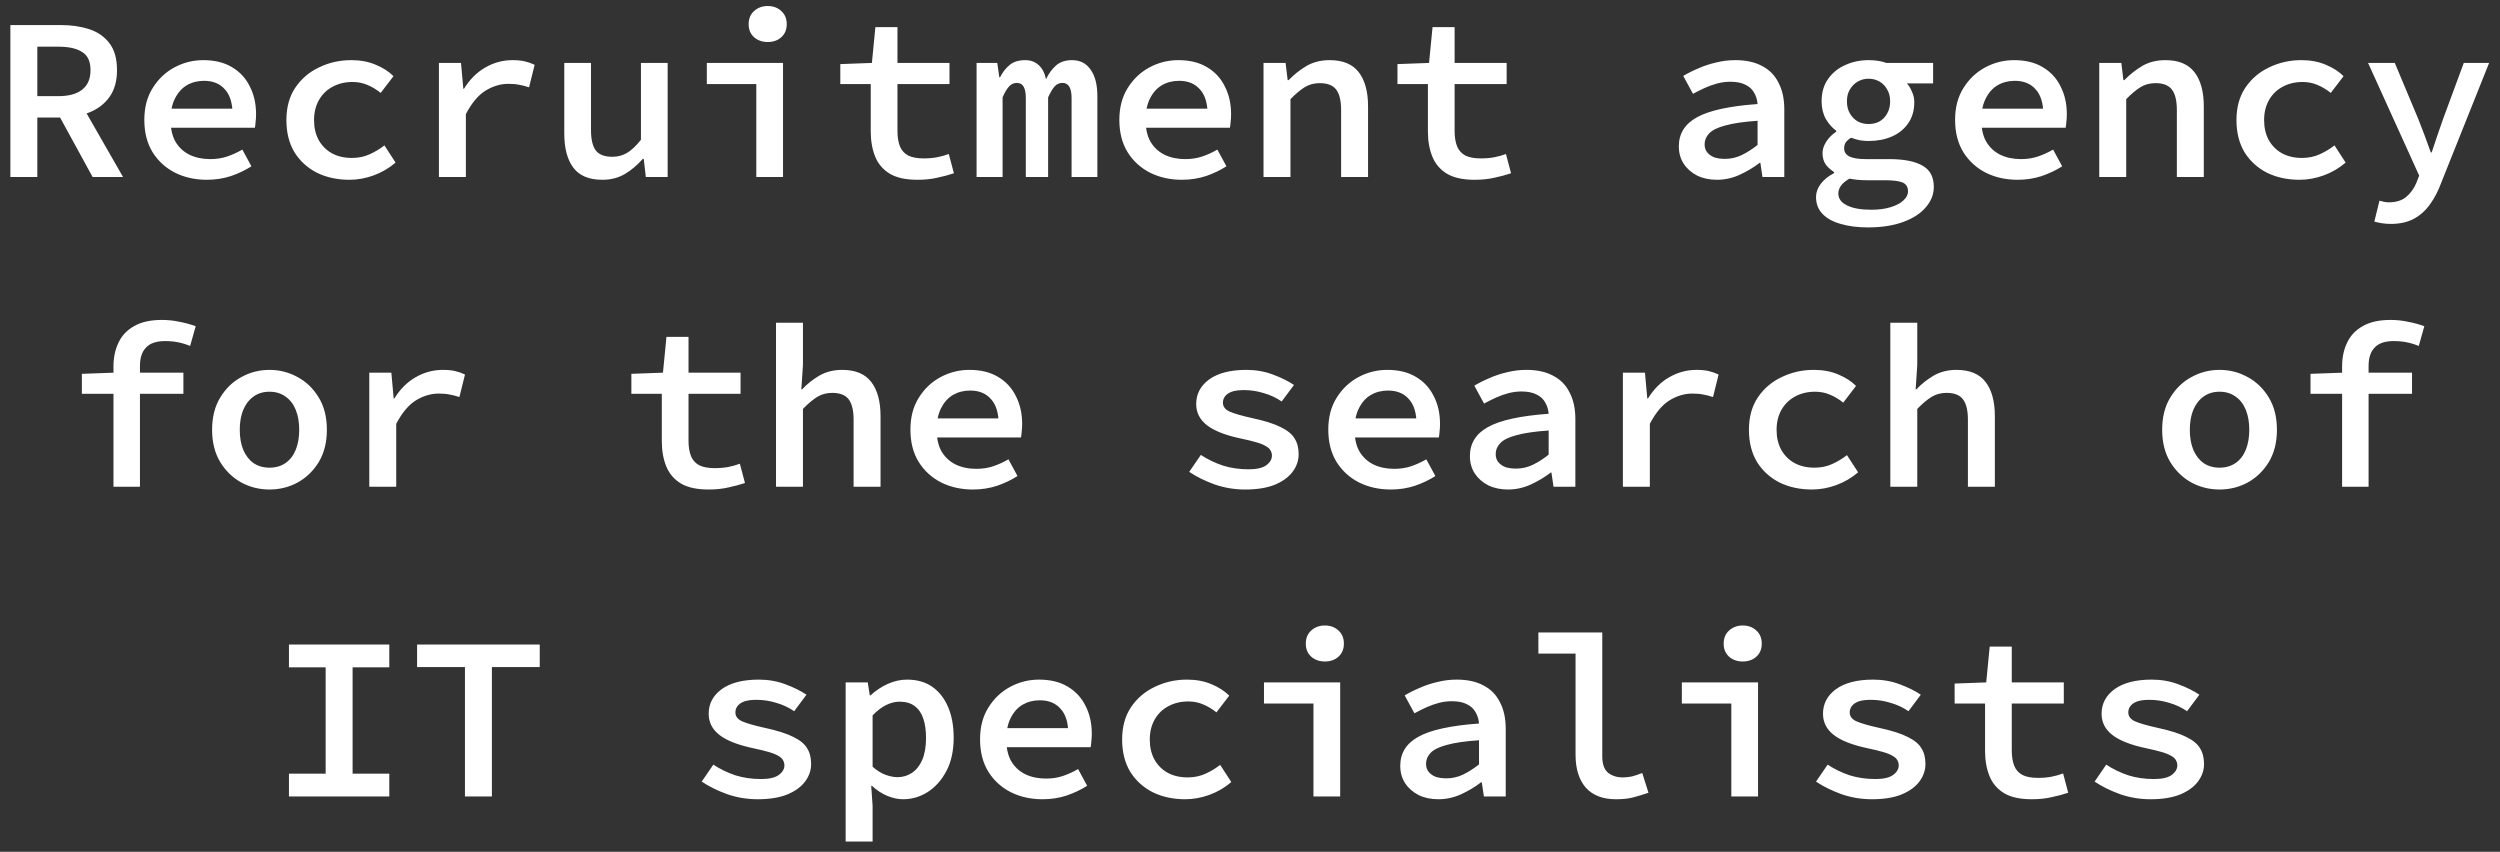 <?xml version="1.0" encoding="UTF-8"?> <svg xmlns="http://www.w3.org/2000/svg" width="226" height="77" viewBox="0 0 226 77" fill="none"><rect x="0" y="0" width="226" height="77" fill="#333333" stroke="none"/><path d="M0.938 16V2.266H5.516C6.468 2.266 7.322 2.392 8.078 2.644C8.848 2.896 9.457 3.323 9.905 3.925C10.353 4.513 10.577 5.318 10.577 6.34C10.577 7.32 10.353 8.125 9.905 8.755C9.457 9.385 8.848 9.854 8.078 10.162C7.322 10.47 6.468 10.624 5.516 10.624H3.374V16H0.938ZM3.374 8.692H5.264C6.216 8.692 6.937 8.496 7.427 8.104C7.931 7.712 8.183 7.124 8.183 6.34C8.183 5.556 7.931 5.01 7.427 4.702C6.937 4.38 6.216 4.219 5.264 4.219H3.374V8.692ZM5.075 9.973L6.839 8.524L11.123 16H8.372L5.075 9.973ZM18.696 16.252C17.646 16.252 16.694 16.042 15.84 15.622C14.986 15.188 14.307 14.572 13.803 13.774C13.299 12.962 13.047 11.982 13.047 10.834C13.047 9.714 13.299 8.755 13.803 7.957C14.307 7.145 14.965 6.522 15.777 6.088C16.589 5.654 17.457 5.437 18.381 5.437C19.403 5.437 20.264 5.647 20.964 6.067C21.678 6.487 22.217 7.068 22.581 7.81C22.959 8.538 23.148 9.378 23.148 10.33C23.148 10.568 23.134 10.799 23.106 11.023C23.092 11.233 23.071 11.408 23.043 11.548H14.79V9.826H21.489L21.027 10.372C21.027 9.35 20.796 8.587 20.334 8.083C19.886 7.565 19.256 7.306 18.444 7.306C17.87 7.306 17.352 7.439 16.89 7.705C16.442 7.971 16.085 8.37 15.819 8.902C15.553 9.42 15.42 10.064 15.42 10.834C15.42 11.632 15.567 12.29 15.861 12.808C16.169 13.326 16.589 13.718 17.121 13.984C17.667 14.25 18.297 14.383 19.011 14.383C19.557 14.383 20.061 14.306 20.523 14.152C20.985 13.998 21.447 13.788 21.909 13.522L22.728 15.034C22.182 15.384 21.566 15.678 20.88 15.916C20.194 16.14 19.466 16.252 18.696 16.252ZM31.581 16.252C30.503 16.252 29.53 16.042 28.662 15.622C27.808 15.188 27.129 14.572 26.625 13.774C26.135 12.962 25.89 11.989 25.89 10.855C25.89 9.707 26.156 8.734 26.688 7.936C27.234 7.124 27.955 6.508 28.851 6.088C29.747 5.654 30.713 5.437 31.749 5.437C32.589 5.437 33.331 5.577 33.975 5.857C34.619 6.123 35.151 6.466 35.571 6.886L34.416 8.398C34.01 8.076 33.597 7.831 33.177 7.663C32.771 7.495 32.337 7.411 31.875 7.411C31.189 7.411 30.58 7.558 30.048 7.852C29.53 8.132 29.124 8.531 28.83 9.049C28.536 9.567 28.389 10.169 28.389 10.855C28.389 11.541 28.529 12.143 28.809 12.661C29.103 13.179 29.502 13.578 30.006 13.858C30.524 14.138 31.126 14.278 31.812 14.278C32.4 14.278 32.939 14.166 33.429 13.942C33.919 13.718 34.36 13.452 34.752 13.144L35.76 14.698C35.172 15.202 34.514 15.587 33.786 15.853C33.058 16.119 32.323 16.252 31.581 16.252ZM39.679 16V5.689H41.674L41.884 8.02H41.947C42.465 7.18 43.102 6.543 43.858 6.109C44.628 5.661 45.454 5.437 46.336 5.437C46.756 5.437 47.12 5.472 47.428 5.542C47.736 5.612 48.037 5.717 48.331 5.857L47.827 7.894C47.491 7.782 47.19 7.705 46.924 7.663C46.672 7.607 46.35 7.579 45.958 7.579C45.258 7.579 44.572 7.782 43.9 8.188C43.242 8.594 42.647 9.301 42.115 10.309V16H39.679ZM54.455 16.252C53.251 16.252 52.376 15.888 51.83 15.16C51.284 14.432 51.011 13.403 51.011 12.073V5.689H53.426V11.758C53.426 12.584 53.566 13.193 53.846 13.585C54.14 13.977 54.644 14.173 55.358 14.173C55.834 14.173 56.268 14.061 56.66 13.837C57.066 13.599 57.493 13.2 57.941 12.64V5.689H60.356V16H58.382L58.193 14.362H58.109C57.619 14.922 57.08 15.377 56.492 15.727C55.904 16.077 55.225 16.252 54.455 16.252ZM68.37 16V7.6H63.897V5.689H70.785V16H68.37ZM69.399 3.799C68.909 3.799 68.496 3.652 68.16 3.358C67.838 3.064 67.677 2.672 67.677 2.182C67.677 1.692 67.838 1.3 68.16 1.006C68.496 0.698 68.909 0.544 69.399 0.544C69.903 0.544 70.316 0.698 70.638 1.006C70.96 1.3 71.121 1.692 71.121 2.182C71.121 2.672 70.96 3.064 70.638 3.358C70.316 3.652 69.903 3.799 69.399 3.799ZM82.936 16.252C81.886 16.252 81.053 16.07 80.437 15.706C79.821 15.328 79.38 14.81 79.114 14.152C78.848 13.494 78.715 12.731 78.715 11.863V7.6H75.964V5.794L78.82 5.689L79.135 2.455H81.13V5.689H85.834V7.6H81.13V11.842C81.13 12.402 81.207 12.871 81.361 13.249C81.515 13.613 81.767 13.886 82.117 14.068C82.467 14.236 82.929 14.32 83.503 14.32C83.951 14.32 84.357 14.285 84.721 14.215C85.085 14.145 85.435 14.047 85.771 13.921L86.233 15.664C85.771 15.818 85.274 15.951 84.742 16.063C84.21 16.189 83.608 16.252 82.936 16.252ZM88.282 16V5.689H90.151L90.34 6.991H90.403C90.627 6.543 90.914 6.172 91.264 5.878C91.614 5.584 92.09 5.437 92.692 5.437C93.168 5.437 93.567 5.584 93.889 5.878C94.211 6.158 94.435 6.585 94.561 7.159C94.799 6.655 95.1 6.242 95.464 5.92C95.828 5.598 96.311 5.437 96.913 5.437C97.641 5.437 98.201 5.724 98.593 6.298C98.999 6.858 99.202 7.656 99.202 8.692V16H96.871V8.86C96.871 7.95 96.598 7.495 96.052 7.495C95.772 7.495 95.534 7.6 95.338 7.81C95.156 8.02 94.96 8.349 94.75 8.797V16H92.734V8.86C92.734 8.412 92.671 8.076 92.545 7.852C92.419 7.614 92.209 7.495 91.915 7.495C91.649 7.495 91.418 7.6 91.222 7.81C91.026 8.02 90.83 8.349 90.634 8.797V16H88.282ZM106.838 16.252C105.788 16.252 104.836 16.042 103.982 15.622C103.128 15.188 102.449 14.572 101.945 13.774C101.441 12.962 101.189 11.982 101.189 10.834C101.189 9.714 101.441 8.755 101.945 7.957C102.449 7.145 103.107 6.522 103.919 6.088C104.731 5.654 105.599 5.437 106.523 5.437C107.545 5.437 108.406 5.647 109.106 6.067C109.82 6.487 110.359 7.068 110.723 7.81C111.101 8.538 111.29 9.378 111.29 10.33C111.29 10.568 111.276 10.799 111.248 11.023C111.234 11.233 111.213 11.408 111.185 11.548H102.932V9.826H109.631L109.169 10.372C109.169 9.35 108.938 8.587 108.476 8.083C108.028 7.565 107.398 7.306 106.586 7.306C106.012 7.306 105.494 7.439 105.032 7.705C104.584 7.971 104.227 8.37 103.961 8.902C103.695 9.42 103.562 10.064 103.562 10.834C103.562 11.632 103.709 12.29 104.003 12.808C104.311 13.326 104.731 13.718 105.263 13.984C105.809 14.25 106.439 14.383 107.153 14.383C107.699 14.383 108.203 14.306 108.665 14.152C109.127 13.998 109.589 13.788 110.051 13.522L110.87 15.034C110.324 15.384 109.708 15.678 109.022 15.916C108.336 16.14 107.608 16.252 106.838 16.252ZM114.222 16V5.689H116.217L116.406 7.243H116.49C116.98 6.739 117.519 6.312 118.107 5.962C118.709 5.612 119.409 5.437 120.207 5.437C121.397 5.437 122.272 5.801 122.832 6.529C123.392 7.257 123.672 8.286 123.672 9.616V16H121.236V9.931C121.236 9.105 121.089 8.496 120.795 8.104C120.501 7.712 120.004 7.516 119.304 7.516C118.8 7.516 118.352 7.635 117.96 7.873C117.568 8.111 117.134 8.475 116.658 8.965V16H114.222ZM133.303 16.252C132.253 16.252 131.42 16.07 130.804 15.706C130.188 15.328 129.747 14.81 129.481 14.152C129.215 13.494 129.082 12.731 129.082 11.863V7.6H126.331V5.794L129.187 5.689L129.502 2.455H131.497V5.689H136.201V7.6H131.497V11.842C131.497 12.402 131.574 12.871 131.728 13.249C131.882 13.613 132.134 13.886 132.484 14.068C132.834 14.236 133.296 14.32 133.87 14.32C134.318 14.32 134.724 14.285 135.088 14.215C135.452 14.145 135.802 14.047 136.138 13.921L136.6 15.664C136.138 15.818 135.641 15.951 135.109 16.063C134.577 16.189 133.975 16.252 133.303 16.252ZM155.21 16.252C154.538 16.252 153.943 16.126 153.425 15.874C152.907 15.608 152.501 15.251 152.207 14.803C151.913 14.355 151.766 13.83 151.766 13.228C151.766 12.08 152.312 11.205 153.404 10.603C154.51 9.987 156.337 9.588 158.885 9.406C158.857 9.028 158.752 8.685 158.57 8.377C158.402 8.069 158.143 7.831 157.793 7.663C157.443 7.481 156.988 7.39 156.428 7.39C156.036 7.39 155.651 7.439 155.273 7.537C154.895 7.635 154.517 7.768 154.139 7.936C153.775 8.104 153.411 8.286 153.047 8.482L152.165 6.865C152.585 6.613 153.047 6.382 153.551 6.172C154.055 5.948 154.587 5.773 155.147 5.647C155.707 5.507 156.281 5.437 156.869 5.437C157.835 5.437 158.64 5.612 159.284 5.962C159.942 6.298 160.439 6.802 160.775 7.474C161.125 8.132 161.3 8.937 161.3 9.889V16H159.326L159.137 14.719H159.074C158.528 15.139 157.919 15.503 157.247 15.811C156.589 16.105 155.91 16.252 155.21 16.252ZM155.945 14.362C156.463 14.362 156.96 14.25 157.436 14.026C157.926 13.788 158.409 13.48 158.885 13.102V10.918C157.653 11.002 156.687 11.142 155.987 11.338C155.287 11.52 154.797 11.758 154.517 12.052C154.237 12.346 154.097 12.675 154.097 13.039C154.097 13.347 154.181 13.599 154.349 13.795C154.517 13.991 154.734 14.138 155 14.236C155.28 14.32 155.595 14.362 155.945 14.362ZM168.873 20.557C167.921 20.557 167.095 20.452 166.395 20.242C165.695 20.046 165.149 19.745 164.757 19.339C164.365 18.933 164.169 18.422 164.169 17.806C164.169 17.4 164.309 17.008 164.589 16.63C164.869 16.252 165.275 15.923 165.807 15.643V15.559C165.541 15.391 165.296 15.174 165.072 14.908C164.862 14.628 164.757 14.271 164.757 13.837C164.757 13.501 164.869 13.158 165.093 12.808C165.317 12.458 165.618 12.157 165.996 11.905V11.821C165.632 11.555 165.317 11.198 165.051 10.75C164.799 10.288 164.673 9.756 164.673 9.154C164.673 8.356 164.869 7.684 165.261 7.138C165.653 6.578 166.171 6.158 166.815 5.878C167.459 5.584 168.159 5.437 168.915 5.437C169.531 5.437 170.07 5.521 170.532 5.689H174.753V7.537H172.38C172.562 7.733 172.716 7.985 172.842 8.293C172.982 8.587 173.052 8.902 173.052 9.238C173.052 9.994 172.863 10.638 172.485 11.17C172.121 11.688 171.631 12.08 171.015 12.346C170.399 12.612 169.699 12.745 168.915 12.745C168.677 12.745 168.418 12.724 168.138 12.682C167.872 12.626 167.606 12.549 167.34 12.451C167.13 12.577 166.969 12.717 166.857 12.871C166.759 13.025 166.71 13.207 166.71 13.417C166.71 13.739 166.871 13.984 167.193 14.152C167.529 14.306 168.019 14.383 168.663 14.383H170.763C172.107 14.383 173.115 14.579 173.787 14.971C174.473 15.349 174.816 15.993 174.816 16.903C174.816 17.575 174.571 18.191 174.081 18.751C173.605 19.311 172.919 19.752 172.023 20.074C171.141 20.396 170.091 20.557 168.873 20.557ZM168.915 11.212C169.279 11.212 169.608 11.135 169.902 10.981C170.196 10.813 170.427 10.575 170.595 10.267C170.777 9.959 170.868 9.588 170.868 9.154C170.868 8.734 170.777 8.377 170.595 8.083C170.427 7.775 170.196 7.537 169.902 7.369C169.608 7.201 169.279 7.117 168.915 7.117C168.565 7.117 168.243 7.201 167.949 7.369C167.655 7.537 167.417 7.775 167.235 8.083C167.053 8.377 166.962 8.734 166.962 9.154C166.962 9.588 167.053 9.959 167.235 10.267C167.417 10.575 167.655 10.813 167.949 10.981C168.243 11.135 168.565 11.212 168.915 11.212ZM169.167 18.961C169.839 18.961 170.42 18.884 170.91 18.73C171.414 18.576 171.799 18.373 172.065 18.121C172.345 17.869 172.485 17.596 172.485 17.302C172.485 16.896 172.31 16.623 171.96 16.483C171.624 16.357 171.106 16.294 170.406 16.294H168.768C168.432 16.294 168.138 16.28 167.886 16.252C167.634 16.224 167.403 16.189 167.193 16.147C166.829 16.357 166.57 16.574 166.416 16.798C166.262 17.022 166.185 17.253 166.185 17.491C166.185 17.953 166.444 18.31 166.962 18.562C167.48 18.828 168.215 18.961 169.167 18.961ZM182.389 16.252C181.339 16.252 180.387 16.042 179.533 15.622C178.679 15.188 178 14.572 177.496 13.774C176.992 12.962 176.74 11.982 176.74 10.834C176.74 9.714 176.992 8.755 177.496 7.957C178 7.145 178.658 6.522 179.47 6.088C180.282 5.654 181.15 5.437 182.074 5.437C183.096 5.437 183.957 5.647 184.657 6.067C185.371 6.487 185.91 7.068 186.274 7.81C186.652 8.538 186.841 9.378 186.841 10.33C186.841 10.568 186.827 10.799 186.799 11.023C186.785 11.233 186.764 11.408 186.736 11.548H178.483V9.826H185.182L184.72 10.372C184.72 9.35 184.489 8.587 184.027 8.083C183.579 7.565 182.949 7.306 182.137 7.306C181.563 7.306 181.045 7.439 180.583 7.705C180.135 7.971 179.778 8.37 179.512 8.902C179.246 9.42 179.113 10.064 179.113 10.834C179.113 11.632 179.26 12.29 179.554 12.808C179.862 13.326 180.282 13.718 180.814 13.984C181.36 14.25 181.99 14.383 182.704 14.383C183.25 14.383 183.754 14.306 184.216 14.152C184.678 13.998 185.14 13.788 185.602 13.522L186.421 15.034C185.875 15.384 185.259 15.678 184.573 15.916C183.887 16.14 183.159 16.252 182.389 16.252ZM189.773 16V5.689H191.768L191.957 7.243H192.041C192.531 6.739 193.07 6.312 193.658 5.962C194.26 5.612 194.96 5.437 195.758 5.437C196.948 5.437 197.823 5.801 198.383 6.529C198.943 7.257 199.223 8.286 199.223 9.616V16H196.787V9.931C196.787 9.105 196.64 8.496 196.346 8.104C196.052 7.712 195.555 7.516 194.855 7.516C194.351 7.516 193.903 7.635 193.511 7.873C193.119 8.111 192.685 8.475 192.209 8.965V16H189.773ZM207.867 16.252C206.789 16.252 205.816 16.042 204.948 15.622C204.094 15.188 203.415 14.572 202.911 13.774C202.421 12.962 202.176 11.989 202.176 10.855C202.176 9.707 202.442 8.734 202.974 7.936C203.52 7.124 204.241 6.508 205.137 6.088C206.033 5.654 206.999 5.437 208.035 5.437C208.875 5.437 209.617 5.577 210.261 5.857C210.905 6.123 211.437 6.466 211.857 6.886L210.702 8.398C210.296 8.076 209.883 7.831 209.463 7.663C209.057 7.495 208.623 7.411 208.161 7.411C207.475 7.411 206.866 7.558 206.334 7.852C205.816 8.132 205.41 8.531 205.116 9.049C204.822 9.567 204.675 10.169 204.675 10.855C204.675 11.541 204.815 12.143 205.095 12.661C205.389 13.179 205.788 13.578 206.292 13.858C206.81 14.138 207.412 14.278 208.098 14.278C208.686 14.278 209.225 14.166 209.715 13.942C210.205 13.718 210.646 13.452 211.038 13.144L212.046 14.698C211.458 15.202 210.8 15.587 210.072 15.853C209.344 16.119 208.609 16.252 207.867 16.252ZM216.111 20.242C215.845 20.242 215.579 20.221 215.313 20.179C215.061 20.137 214.837 20.088 214.641 20.032L215.103 18.142C215.243 18.184 215.383 18.219 215.523 18.247C215.677 18.275 215.824 18.289 215.964 18.289C216.622 18.289 217.147 18.121 217.539 17.785C217.931 17.449 218.232 17.029 218.442 16.525L218.694 15.874L214.074 5.689H216.489L218.61 10.75C218.792 11.212 218.981 11.702 219.177 12.22C219.373 12.738 219.562 13.256 219.744 13.774H219.828C219.996 13.284 220.164 12.78 220.332 12.262C220.514 11.73 220.689 11.226 220.857 10.75L222.726 5.689H225.015L220.71 16.462C220.43 17.232 220.087 17.897 219.681 18.457C219.275 19.031 218.785 19.472 218.211 19.78C217.637 20.088 216.937 20.242 216.111 20.242ZM10.258 44V33.122C10.258 32.31 10.412 31.589 10.72 30.959C11.028 30.315 11.504 29.818 12.148 29.468C12.792 29.104 13.618 28.922 14.626 28.922C15.186 28.922 15.718 28.978 16.222 29.09C16.74 29.188 17.23 29.321 17.692 29.489L17.188 31.274C16.81 31.12 16.439 31.008 16.075 30.938C15.725 30.868 15.34 30.833 14.92 30.833C14.136 30.833 13.562 31.029 13.198 31.421C12.834 31.799 12.652 32.352 12.652 33.08V44H10.258ZM7.402 35.6V33.794L10.321 33.689H16.579V35.6H7.402ZM24.361 44.252C23.451 44.252 22.605 44.042 21.82 43.622C21.037 43.188 20.399 42.572 19.91 41.774C19.419 40.962 19.174 39.989 19.174 38.855C19.174 37.707 19.419 36.734 19.91 35.936C20.399 35.124 21.037 34.508 21.82 34.088C22.605 33.654 23.451 33.437 24.361 33.437C25.271 33.437 26.119 33.654 26.902 34.088C27.686 34.508 28.323 35.124 28.814 35.936C29.303 36.734 29.549 37.707 29.549 38.855C29.549 39.989 29.303 40.962 28.814 41.774C28.323 42.572 27.686 43.188 26.902 43.622C26.119 44.042 25.271 44.252 24.361 44.252ZM24.361 42.278C24.922 42.278 25.404 42.138 25.811 41.858C26.216 41.578 26.524 41.179 26.735 40.661C26.945 40.143 27.049 39.541 27.049 38.855C27.049 38.169 26.945 37.567 26.735 37.049C26.524 36.531 26.216 36.132 25.811 35.852C25.404 35.558 24.922 35.411 24.361 35.411C23.802 35.411 23.319 35.558 22.913 35.852C22.52 36.132 22.212 36.531 21.988 37.049C21.779 37.567 21.674 38.169 21.674 38.855C21.674 39.541 21.779 40.143 21.988 40.661C22.212 41.179 22.52 41.578 22.913 41.858C23.319 42.138 23.802 42.278 24.361 42.278ZM33.383 44V33.689H35.378L35.588 36.02H35.651C36.169 35.18 36.806 34.543 37.562 34.109C38.332 33.661 39.158 33.437 40.04 33.437C40.46 33.437 40.824 33.472 41.132 33.542C41.44 33.612 41.741 33.717 42.035 33.857L41.531 35.894C41.195 35.782 40.894 35.705 40.628 35.663C40.376 35.607 40.054 35.579 39.662 35.579C38.962 35.579 38.276 35.782 37.604 36.188C36.946 36.594 36.351 37.301 35.819 38.309V44H33.383ZM64.048 44.252C62.998 44.252 62.165 44.07 61.549 43.706C60.933 43.328 60.492 42.81 60.226 42.152C59.96 41.494 59.827 40.731 59.827 39.863V35.6H57.076V33.794L59.932 33.689L60.247 30.455H62.242V33.689H66.946V35.6H62.242V39.842C62.242 40.402 62.319 40.871 62.473 41.249C62.627 41.613 62.879 41.886 63.229 42.068C63.579 42.236 64.041 42.32 64.615 42.32C65.063 42.32 65.469 42.285 65.833 42.215C66.197 42.145 66.547 42.047 66.883 41.921L67.345 43.664C66.883 43.818 66.386 43.951 65.854 44.063C65.322 44.189 64.72 44.252 64.048 44.252ZM70.151 44V29.174H72.587V32.996L72.44 35.201H72.503C72.951 34.725 73.469 34.312 74.057 33.962C74.659 33.612 75.352 33.437 76.136 33.437C77.326 33.437 78.201 33.801 78.761 34.529C79.321 35.257 79.601 36.286 79.601 37.616V44H77.165V37.931C77.165 37.105 77.018 36.496 76.724 36.104C76.43 35.712 75.933 35.516 75.233 35.516C74.729 35.516 74.281 35.635 73.889 35.873C73.497 36.111 73.063 36.475 72.587 36.965V44H70.151ZM87.951 44.252C86.9 44.252 85.948 44.042 85.094 43.622C84.24 43.188 83.561 42.572 83.058 41.774C82.553 40.962 82.302 39.982 82.302 38.834C82.302 37.714 82.553 36.755 83.058 35.957C83.561 35.145 84.219 34.522 85.031 34.088C85.844 33.654 86.712 33.437 87.635 33.437C88.657 33.437 89.519 33.647 90.219 34.067C90.933 34.487 91.472 35.068 91.835 35.81C92.213 36.538 92.403 37.378 92.403 38.33C92.403 38.568 92.388 38.799 92.361 39.023C92.347 39.233 92.326 39.408 92.297 39.548H84.044V37.826H90.743L90.281 38.372C90.281 37.35 90.05 36.587 89.588 36.083C89.141 35.565 88.51 35.306 87.698 35.306C87.124 35.306 86.606 35.439 86.144 35.705C85.697 35.971 85.34 36.37 85.073 36.902C84.808 37.42 84.674 38.064 84.674 38.834C84.674 39.632 84.822 40.29 85.115 40.808C85.424 41.326 85.844 41.718 86.376 41.984C86.921 42.25 87.552 42.383 88.266 42.383C88.811 42.383 89.316 42.306 89.778 42.152C90.24 41.998 90.701 41.788 91.163 41.522L91.983 43.034C91.436 43.384 90.82 43.678 90.135 43.916C89.448 44.14 88.721 44.252 87.951 44.252ZM112.567 44.252C111.601 44.252 110.677 44.098 109.795 43.79C108.913 43.468 108.15 43.09 107.506 42.656L108.556 41.123C109.172 41.529 109.837 41.851 110.551 42.089C111.265 42.313 112.042 42.425 112.882 42.425C113.596 42.425 114.121 42.306 114.457 42.068C114.807 41.816 114.982 41.522 114.982 41.186C114.982 41.018 114.94 40.864 114.856 40.724C114.786 40.584 114.653 40.458 114.457 40.346C114.261 40.22 113.974 40.101 113.596 39.989C113.218 39.877 112.728 39.758 112.126 39.632C110.754 39.338 109.746 38.939 109.102 38.435C108.458 37.931 108.136 37.294 108.136 36.524C108.136 35.614 108.528 34.872 109.312 34.298C110.11 33.724 111.23 33.437 112.672 33.437C113.526 33.437 114.324 33.577 115.066 33.857C115.822 34.137 116.459 34.452 116.977 34.802L115.864 36.293C115.374 35.957 114.835 35.705 114.247 35.537C113.659 35.355 113.064 35.264 112.462 35.264C112 35.264 111.629 35.313 111.349 35.411C111.083 35.509 110.88 35.649 110.74 35.831C110.614 35.999 110.551 36.188 110.551 36.398C110.551 36.762 110.761 37.035 111.181 37.217C111.601 37.399 112.287 37.595 113.239 37.805C114.345 38.043 115.199 38.316 115.801 38.624C116.403 38.918 116.816 39.261 117.04 39.653C117.278 40.031 117.397 40.5 117.397 41.06C117.397 41.648 117.208 42.187 116.83 42.677C116.466 43.153 115.927 43.538 115.213 43.832C114.499 44.112 113.617 44.252 112.567 44.252ZM125.726 44.252C124.676 44.252 123.724 44.042 122.87 43.622C122.016 43.188 121.337 42.572 120.833 41.774C120.329 40.962 120.077 39.982 120.077 38.834C120.077 37.714 120.329 36.755 120.833 35.957C121.337 35.145 121.995 34.522 122.807 34.088C123.619 33.654 124.487 33.437 125.411 33.437C126.433 33.437 127.294 33.647 127.994 34.067C128.708 34.487 129.247 35.068 129.611 35.81C129.989 36.538 130.178 37.378 130.178 38.33C130.178 38.568 130.164 38.799 130.136 39.023C130.122 39.233 130.101 39.408 130.073 39.548H121.82V37.826H128.519L128.057 38.372C128.057 37.35 127.826 36.587 127.364 36.083C126.916 35.565 126.286 35.306 125.474 35.306C124.9 35.306 124.382 35.439 123.92 35.705C123.472 35.971 123.115 36.37 122.849 36.902C122.583 37.42 122.45 38.064 122.45 38.834C122.45 39.632 122.597 40.29 122.891 40.808C123.199 41.326 123.619 41.718 124.151 41.984C124.697 42.25 125.327 42.383 126.041 42.383C126.587 42.383 127.091 42.306 127.553 42.152C128.015 41.998 128.477 41.788 128.939 41.522L129.758 43.034C129.212 43.384 128.596 43.678 127.91 43.916C127.224 44.14 126.496 44.252 125.726 44.252ZM136.323 44.252C135.651 44.252 135.056 44.126 134.538 43.874C134.02 43.608 133.614 43.251 133.32 42.803C133.026 42.355 132.879 41.83 132.879 41.228C132.879 40.08 133.425 39.205 134.517 38.603C135.623 37.987 137.45 37.588 139.998 37.406C139.97 37.028 139.865 36.685 139.683 36.377C139.515 36.069 139.256 35.831 138.906 35.663C138.556 35.481 138.101 35.39 137.541 35.39C137.149 35.39 136.764 35.439 136.386 35.537C136.008 35.635 135.63 35.768 135.252 35.936C134.888 36.104 134.524 36.286 134.16 36.482L133.278 34.865C133.698 34.613 134.16 34.382 134.664 34.172C135.168 33.948 135.7 33.773 136.26 33.647C136.82 33.507 137.394 33.437 137.982 33.437C138.948 33.437 139.753 33.612 140.397 33.962C141.055 34.298 141.552 34.802 141.888 35.474C142.238 36.132 142.413 36.937 142.413 37.889V44H140.439L140.25 42.719H140.187C139.641 43.139 139.032 43.503 138.36 43.811C137.702 44.105 137.023 44.252 136.323 44.252ZM137.058 42.362C137.576 42.362 138.073 42.25 138.549 42.026C139.039 41.788 139.522 41.48 139.998 41.102V38.918C138.766 39.002 137.8 39.142 137.1 39.338C136.4 39.52 135.91 39.758 135.63 40.052C135.35 40.346 135.21 40.675 135.21 41.039C135.21 41.347 135.294 41.599 135.462 41.795C135.63 41.991 135.847 42.138 136.113 42.236C136.393 42.32 136.708 42.362 137.058 42.362ZM146.709 44V33.689H148.704L148.914 36.02H148.977C149.495 35.18 150.132 34.543 150.888 34.109C151.658 33.661 152.484 33.437 153.366 33.437C153.786 33.437 154.15 33.472 154.458 33.542C154.766 33.612 155.067 33.717 155.361 33.857L154.857 35.894C154.521 35.782 154.22 35.705 153.954 35.663C153.702 35.607 153.38 35.579 152.988 35.579C152.288 35.579 151.602 35.782 150.93 36.188C150.272 36.594 149.677 37.301 149.145 38.309V44H146.709ZM163.795 44.252C162.717 44.252 161.744 44.042 160.876 43.622C160.022 43.188 159.343 42.572 158.839 41.774C158.349 40.962 158.104 39.989 158.104 38.855C158.104 37.707 158.37 36.734 158.902 35.936C159.448 35.124 160.169 34.508 161.065 34.088C161.961 33.654 162.927 33.437 163.963 33.437C164.803 33.437 165.545 33.577 166.189 33.857C166.833 34.123 167.365 34.466 167.785 34.886L166.63 36.398C166.224 36.076 165.811 35.831 165.391 35.663C164.985 35.495 164.551 35.411 164.089 35.411C163.403 35.411 162.794 35.558 162.262 35.852C161.744 36.132 161.338 36.531 161.044 37.049C160.75 37.567 160.603 38.169 160.603 38.855C160.603 39.541 160.743 40.143 161.023 40.661C161.317 41.179 161.716 41.578 162.22 41.858C162.738 42.138 163.34 42.278 164.026 42.278C164.614 42.278 165.153 42.166 165.643 41.942C166.133 41.718 166.574 41.452 166.966 41.144L167.974 42.698C167.386 43.202 166.728 43.587 166 43.853C165.272 44.119 164.537 44.252 163.795 44.252ZM170.885 44V29.174H173.321V32.996L173.174 35.201H173.237C173.685 34.725 174.203 34.312 174.791 33.962C175.393 33.612 176.086 33.437 176.87 33.437C178.06 33.437 178.935 33.801 179.495 34.529C180.055 35.257 180.335 36.286 180.335 37.616V44H177.899V37.931C177.899 37.105 177.752 36.496 177.458 36.104C177.164 35.712 176.667 35.516 175.967 35.516C175.463 35.516 175.015 35.635 174.623 35.873C174.231 36.111 173.797 36.475 173.321 36.965V44H170.885ZM200.647 44.252C199.737 44.252 198.89 44.042 198.106 43.622C197.322 43.188 196.685 42.572 196.195 41.774C195.705 40.962 195.46 39.989 195.46 38.855C195.46 37.707 195.705 36.734 196.195 35.936C196.685 35.124 197.322 34.508 198.106 34.088C198.89 33.654 199.737 33.437 200.647 33.437C201.557 33.437 202.404 33.654 203.188 34.088C203.972 34.508 204.609 35.124 205.099 35.936C205.589 36.734 205.834 37.707 205.834 38.855C205.834 39.989 205.589 40.962 205.099 41.774C204.609 42.572 203.972 43.188 203.188 43.622C202.404 44.042 201.557 44.252 200.647 44.252ZM200.647 42.278C201.207 42.278 201.69 42.138 202.096 41.858C202.502 41.578 202.81 41.179 203.02 40.661C203.23 40.143 203.335 39.541 203.335 38.855C203.335 38.169 203.23 37.567 203.02 37.049C202.81 36.531 202.502 36.132 202.096 35.852C201.69 35.558 201.207 35.411 200.647 35.411C200.087 35.411 199.604 35.558 199.198 35.852C198.806 36.132 198.498 36.531 198.274 37.049C198.064 37.567 197.959 38.169 197.959 38.855C197.959 39.541 198.064 40.143 198.274 40.661C198.498 41.179 198.806 41.578 199.198 41.858C199.604 42.138 200.087 42.278 200.647 42.278ZM211.726 44V33.122C211.726 32.31 211.88 31.589 212.188 30.959C212.496 30.315 212.972 29.818 213.616 29.468C214.26 29.104 215.086 28.922 216.094 28.922C216.654 28.922 217.186 28.978 217.69 29.09C218.208 29.188 218.698 29.321 219.16 29.489L218.656 31.274C218.278 31.12 217.907 31.008 217.543 30.938C217.193 30.868 216.808 30.833 216.388 30.833C215.604 30.833 215.03 31.029 214.666 31.421C214.302 31.799 214.12 32.352 214.12 33.08V44H211.726ZM208.87 35.6V33.794L211.789 33.689H218.047V35.6H208.87ZM26.121 72V69.942H29.439V60.324H26.121V58.266H35.193V60.324H31.875V69.942H35.193V72H26.121ZM42.031 72V60.303H37.705V58.266H48.793V60.303H44.467V72H42.031ZM68.496 72.252C67.53 72.252 66.606 72.098 65.724 71.79C64.842 71.468 64.079 71.09 63.435 70.656L64.485 69.123C65.101 69.529 65.766 69.851 66.48 70.089C67.194 70.313 67.971 70.425 68.811 70.425C69.525 70.425 70.05 70.306 70.386 70.068C70.736 69.816 70.911 69.522 70.911 69.186C70.911 69.018 70.869 68.864 70.785 68.724C70.715 68.584 70.582 68.458 70.386 68.346C70.19 68.22 69.903 68.101 69.525 67.989C69.147 67.877 68.657 67.758 68.055 67.632C66.683 67.338 65.675 66.939 65.031 66.435C64.387 65.931 64.065 65.294 64.065 64.524C64.065 63.614 64.457 62.872 65.241 62.298C66.039 61.724 67.159 61.437 68.601 61.437C69.455 61.437 70.253 61.577 70.995 61.857C71.751 62.137 72.388 62.452 72.906 62.802L71.793 64.293C71.303 63.957 70.764 63.705 70.176 63.537C69.588 63.355 68.993 63.264 68.391 63.264C67.929 63.264 67.558 63.313 67.278 63.411C67.012 63.509 66.809 63.649 66.669 63.831C66.543 63.999 66.48 64.188 66.48 64.398C66.48 64.762 66.69 65.035 67.11 65.217C67.53 65.399 68.216 65.595 69.168 65.805C70.274 66.043 71.128 66.316 71.73 66.624C72.332 66.918 72.745 67.261 72.969 67.653C73.207 68.031 73.326 68.5 73.326 69.06C73.326 69.648 73.137 70.187 72.759 70.677C72.395 71.153 71.856 71.538 71.142 71.832C70.428 72.112 69.546 72.252 68.496 72.252ZM76.447 76.074V61.689H78.442L78.631 62.865H78.694C79.142 62.445 79.653 62.102 80.227 61.836C80.815 61.57 81.403 61.437 81.991 61.437C82.901 61.437 83.664 61.654 84.28 62.088C84.896 62.522 85.372 63.131 85.708 63.915C86.044 64.699 86.212 65.623 86.212 66.687C86.212 67.863 85.995 68.864 85.561 69.69C85.127 70.516 84.56 71.153 83.86 71.601C83.174 72.035 82.432 72.252 81.634 72.252C81.172 72.252 80.689 72.147 80.185 71.937C79.695 71.727 79.24 71.426 78.82 71.034H78.757L78.883 72.84V76.074H76.447ZM81.13 70.257C81.62 70.257 82.061 70.124 82.453 69.858C82.845 69.592 83.153 69.2 83.377 68.682C83.601 68.15 83.713 67.492 83.713 66.708C83.713 66.022 83.629 65.434 83.461 64.944C83.293 64.454 83.034 64.083 82.684 63.831C82.348 63.565 81.893 63.432 81.319 63.432C80.927 63.432 80.528 63.53 80.122 63.726C79.716 63.922 79.303 64.237 78.883 64.671V69.312C79.261 69.648 79.653 69.893 80.059 70.047C80.465 70.187 80.822 70.257 81.13 70.257ZM94.246 72.252C93.196 72.252 92.244 72.042 91.39 71.622C90.536 71.188 89.857 70.572 89.353 69.774C88.849 68.962 88.597 67.982 88.597 66.834C88.597 65.714 88.849 64.755 89.353 63.957C89.857 63.145 90.515 62.522 91.327 62.088C92.139 61.654 93.007 61.437 93.931 61.437C94.953 61.437 95.814 61.647 96.514 62.067C97.228 62.487 97.767 63.068 98.131 63.81C98.509 64.538 98.698 65.378 98.698 66.33C98.698 66.568 98.684 66.799 98.656 67.023C98.642 67.233 98.621 67.408 98.593 67.548H90.34V65.826H97.039L96.577 66.372C96.577 65.35 96.346 64.587 95.884 64.083C95.436 63.565 94.806 63.306 93.994 63.306C93.42 63.306 92.902 63.439 92.44 63.705C91.992 63.971 91.635 64.37 91.369 64.902C91.103 65.42 90.97 66.064 90.97 66.834C90.97 67.632 91.117 68.29 91.411 68.808C91.719 69.326 92.139 69.718 92.671 69.984C93.217 70.25 93.847 70.383 94.561 70.383C95.107 70.383 95.611 70.306 96.073 70.152C96.535 69.998 96.997 69.788 97.459 69.522L98.278 71.034C97.732 71.384 97.116 71.678 96.43 71.916C95.744 72.14 95.016 72.252 94.246 72.252ZM107.132 72.252C106.054 72.252 105.081 72.042 104.213 71.622C103.359 71.188 102.68 70.572 102.176 69.774C101.686 68.962 101.441 67.989 101.441 66.855C101.441 65.707 101.707 64.734 102.239 63.936C102.785 63.124 103.506 62.508 104.402 62.088C105.298 61.654 106.264 61.437 107.3 61.437C108.14 61.437 108.882 61.577 109.526 61.857C110.17 62.123 110.702 62.466 111.122 62.886L109.967 64.398C109.561 64.076 109.148 63.831 108.728 63.663C108.322 63.495 107.888 63.411 107.426 63.411C106.74 63.411 106.131 63.558 105.599 63.852C105.081 64.132 104.675 64.531 104.381 65.049C104.087 65.567 103.94 66.169 103.94 66.855C103.94 67.541 104.08 68.143 104.36 68.661C104.654 69.179 105.053 69.578 105.557 69.858C106.075 70.138 106.677 70.278 107.363 70.278C107.951 70.278 108.49 70.166 108.98 69.942C109.47 69.718 109.911 69.452 110.303 69.144L111.311 70.698C110.723 71.202 110.065 71.587 109.337 71.853C108.609 72.119 107.874 72.252 107.132 72.252ZM118.737 72V63.6H114.264V61.689H121.152V72H118.737ZM119.766 59.799C119.276 59.799 118.863 59.652 118.527 59.358C118.205 59.064 118.044 58.672 118.044 58.182C118.044 57.692 118.205 57.3 118.527 57.006C118.863 56.698 119.276 56.544 119.766 56.544C120.27 56.544 120.683 56.698 121.005 57.006C121.327 57.3 121.488 57.692 121.488 58.182C121.488 58.672 121.327 59.064 121.005 59.358C120.683 59.652 120.27 59.799 119.766 59.799ZM130.027 72.252C129.355 72.252 128.76 72.126 128.242 71.874C127.724 71.608 127.318 71.251 127.024 70.803C126.73 70.355 126.583 69.83 126.583 69.228C126.583 68.08 127.129 67.205 128.221 66.603C129.327 65.987 131.154 65.588 133.702 65.406C133.674 65.028 133.569 64.685 133.387 64.377C133.219 64.069 132.96 63.831 132.61 63.663C132.26 63.481 131.805 63.39 131.245 63.39C130.853 63.39 130.468 63.439 130.09 63.537C129.712 63.635 129.334 63.768 128.956 63.936C128.592 64.104 128.228 64.286 127.864 64.482L126.982 62.865C127.402 62.613 127.864 62.382 128.368 62.172C128.872 61.948 129.404 61.773 129.964 61.647C130.524 61.507 131.098 61.437 131.686 61.437C132.652 61.437 133.457 61.612 134.101 61.962C134.759 62.298 135.256 62.802 135.592 63.474C135.942 64.132 136.117 64.937 136.117 65.889V72H134.143L133.954 70.719H133.891C133.345 71.139 132.736 71.503 132.064 71.811C131.406 72.105 130.727 72.252 130.027 72.252ZM130.762 70.362C131.28 70.362 131.777 70.25 132.253 70.026C132.743 69.788 133.226 69.48 133.702 69.102V66.918C132.47 67.002 131.504 67.142 130.804 67.338C130.104 67.52 129.614 67.758 129.334 68.052C129.054 68.346 128.914 68.675 128.914 69.039C128.914 69.347 128.998 69.599 129.166 69.795C129.334 69.991 129.551 70.138 129.817 70.236C130.097 70.32 130.412 70.362 130.762 70.362ZM146.084 72.252C144.894 72.252 143.984 71.902 143.354 71.202C142.738 70.488 142.43 69.501 142.43 68.241V59.085H139.07V57.174H144.845V68.367C144.845 69.067 145.02 69.564 145.37 69.858C145.734 70.138 146.175 70.278 146.693 70.278C146.959 70.278 147.232 70.25 147.512 70.194C147.792 70.124 148.107 70.019 148.457 69.879L149.024 71.664C148.534 71.832 148.072 71.972 147.638 72.084C147.218 72.196 146.7 72.252 146.084 72.252ZM156.512 72V63.6H152.039V61.689H158.927V72H156.512ZM157.541 59.799C157.051 59.799 156.638 59.652 156.302 59.358C155.98 59.064 155.819 58.672 155.819 58.182C155.819 57.692 155.98 57.3 156.302 57.006C156.638 56.698 157.051 56.544 157.541 56.544C158.045 56.544 158.458 56.698 158.78 57.006C159.102 57.3 159.263 57.692 159.263 58.182C159.263 58.672 159.102 59.064 158.78 59.358C158.458 59.652 158.045 59.799 157.541 59.799ZM169.23 72.252C168.264 72.252 167.34 72.098 166.458 71.79C165.576 71.468 164.813 71.09 164.169 70.656L165.219 69.123C165.835 69.529 166.5 69.851 167.214 70.089C167.928 70.313 168.705 70.425 169.545 70.425C170.259 70.425 170.784 70.306 171.12 70.068C171.47 69.816 171.645 69.522 171.645 69.186C171.645 69.018 171.603 68.864 171.519 68.724C171.449 68.584 171.316 68.458 171.12 68.346C170.924 68.22 170.637 68.101 170.259 67.989C169.881 67.877 169.391 67.758 168.789 67.632C167.417 67.338 166.409 66.939 165.765 66.435C165.121 65.931 164.799 65.294 164.799 64.524C164.799 63.614 165.191 62.872 165.975 62.298C166.773 61.724 167.893 61.437 169.335 61.437C170.189 61.437 170.987 61.577 171.729 61.857C172.485 62.137 173.122 62.452 173.64 62.802L172.527 64.293C172.037 63.957 171.498 63.705 170.91 63.537C170.322 63.355 169.727 63.264 169.125 63.264C168.663 63.264 168.292 63.313 168.012 63.411C167.746 63.509 167.543 63.649 167.403 63.831C167.277 63.999 167.214 64.188 167.214 64.398C167.214 64.762 167.424 65.035 167.844 65.217C168.264 65.399 168.95 65.595 169.902 65.805C171.008 66.043 171.862 66.316 172.464 66.624C173.066 66.918 173.479 67.261 173.703 67.653C173.941 68.031 174.06 68.5 174.06 69.06C174.06 69.648 173.871 70.187 173.493 70.677C173.129 71.153 172.59 71.538 171.876 71.832C171.162 72.112 170.28 72.252 169.23 72.252ZM183.67 72.252C182.62 72.252 181.787 72.07 181.171 71.706C180.555 71.328 180.114 70.81 179.848 70.152C179.582 69.494 179.449 68.731 179.449 67.863V63.6H176.698V61.794L179.554 61.689L179.869 58.455H181.864V61.689H186.568V63.6H181.864V67.842C181.864 68.402 181.941 68.871 182.095 69.249C182.249 69.613 182.501 69.886 182.851 70.068C183.201 70.236 183.663 70.32 184.237 70.32C184.685 70.32 185.091 70.285 185.455 70.215C185.819 70.145 186.169 70.047 186.505 69.921L186.967 71.664C186.505 71.818 186.008 71.951 185.476 72.063C184.944 72.189 184.342 72.252 183.67 72.252ZM194.414 72.252C193.448 72.252 192.524 72.098 191.642 71.79C190.76 71.468 189.997 71.09 189.353 70.656L190.403 69.123C191.019 69.529 191.684 69.851 192.398 70.089C193.112 70.313 193.889 70.425 194.729 70.425C195.443 70.425 195.968 70.306 196.304 70.068C196.654 69.816 196.829 69.522 196.829 69.186C196.829 69.018 196.787 68.864 196.703 68.724C196.633 68.584 196.5 68.458 196.304 68.346C196.108 68.22 195.821 68.101 195.443 67.989C195.065 67.877 194.575 67.758 193.973 67.632C192.601 67.338 191.593 66.939 190.949 66.435C190.305 65.931 189.983 65.294 189.983 64.524C189.983 63.614 190.375 62.872 191.159 62.298C191.957 61.724 193.077 61.437 194.519 61.437C195.373 61.437 196.171 61.577 196.913 61.857C197.669 62.137 198.306 62.452 198.824 62.802L197.711 64.293C197.221 63.957 196.682 63.705 196.094 63.537C195.506 63.355 194.911 63.264 194.309 63.264C193.847 63.264 193.476 63.313 193.196 63.411C192.93 63.509 192.727 63.649 192.587 63.831C192.461 63.999 192.398 64.188 192.398 64.398C192.398 64.762 192.608 65.035 193.028 65.217C193.448 65.399 194.134 65.595 195.086 65.805C196.192 66.043 197.046 66.316 197.648 66.624C198.25 66.918 198.663 67.261 198.887 67.653C199.125 68.031 199.244 68.5 199.244 69.06C199.244 69.648 199.055 70.187 198.677 70.677C198.313 71.153 197.774 71.538 197.06 71.832C196.346 72.112 195.464 72.252 194.414 72.252Z" fill="white"></path></svg> 